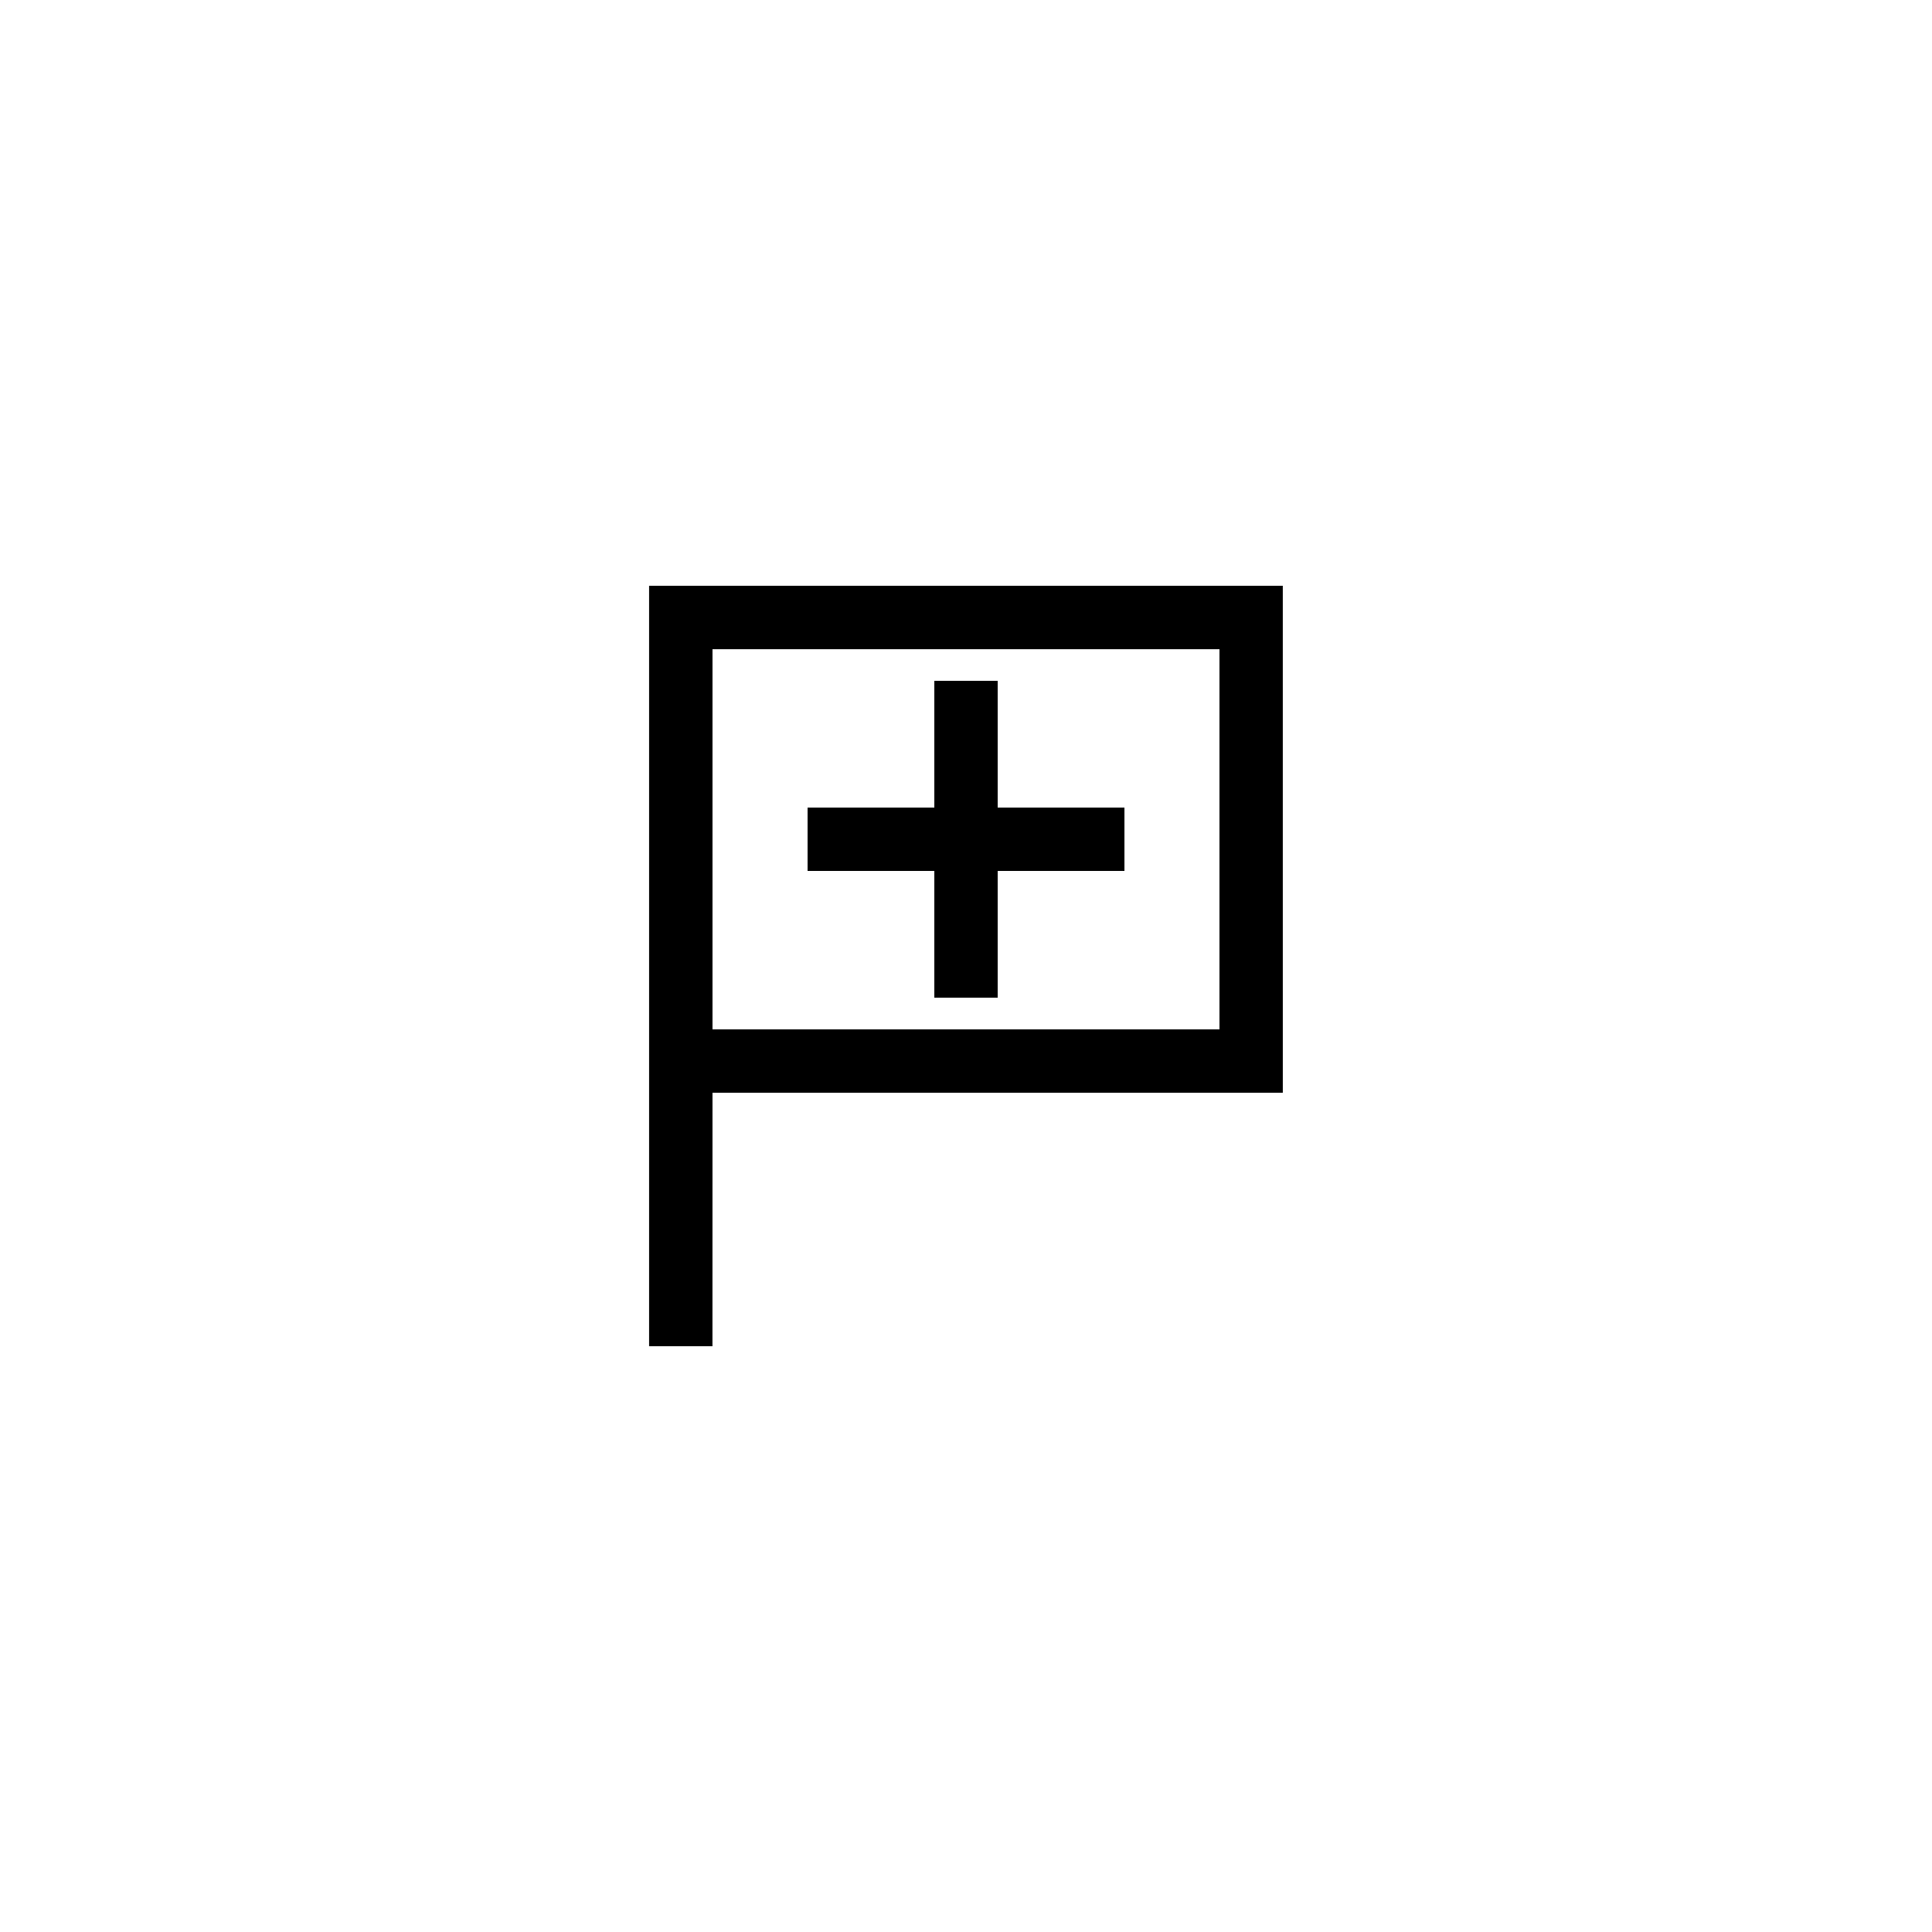 <?xml version="1.0" encoding="UTF-8"?>
<!-- Uploaded to: SVG Repo, www.svgrepo.com, Generator: SVG Repo Mixer Tools -->
<svg fill="#000000" width="800px" height="800px" version="1.1" viewBox="144 144 512 512" xmlns="http://www.w3.org/2000/svg">
 <g>
  <path d="m332.82 433.59h151.14l-0.004-134.35h-167.94v201.52h16.793zm134.35-117.55v100.76h-134.35v-100.76z"/>
  <path d="m358.02 374.81h33.586v33.586h16.793v-33.586h33.59v-16.793h-33.59v-33.59h-16.793v33.59h-33.586z"/>
 </g>
</svg>